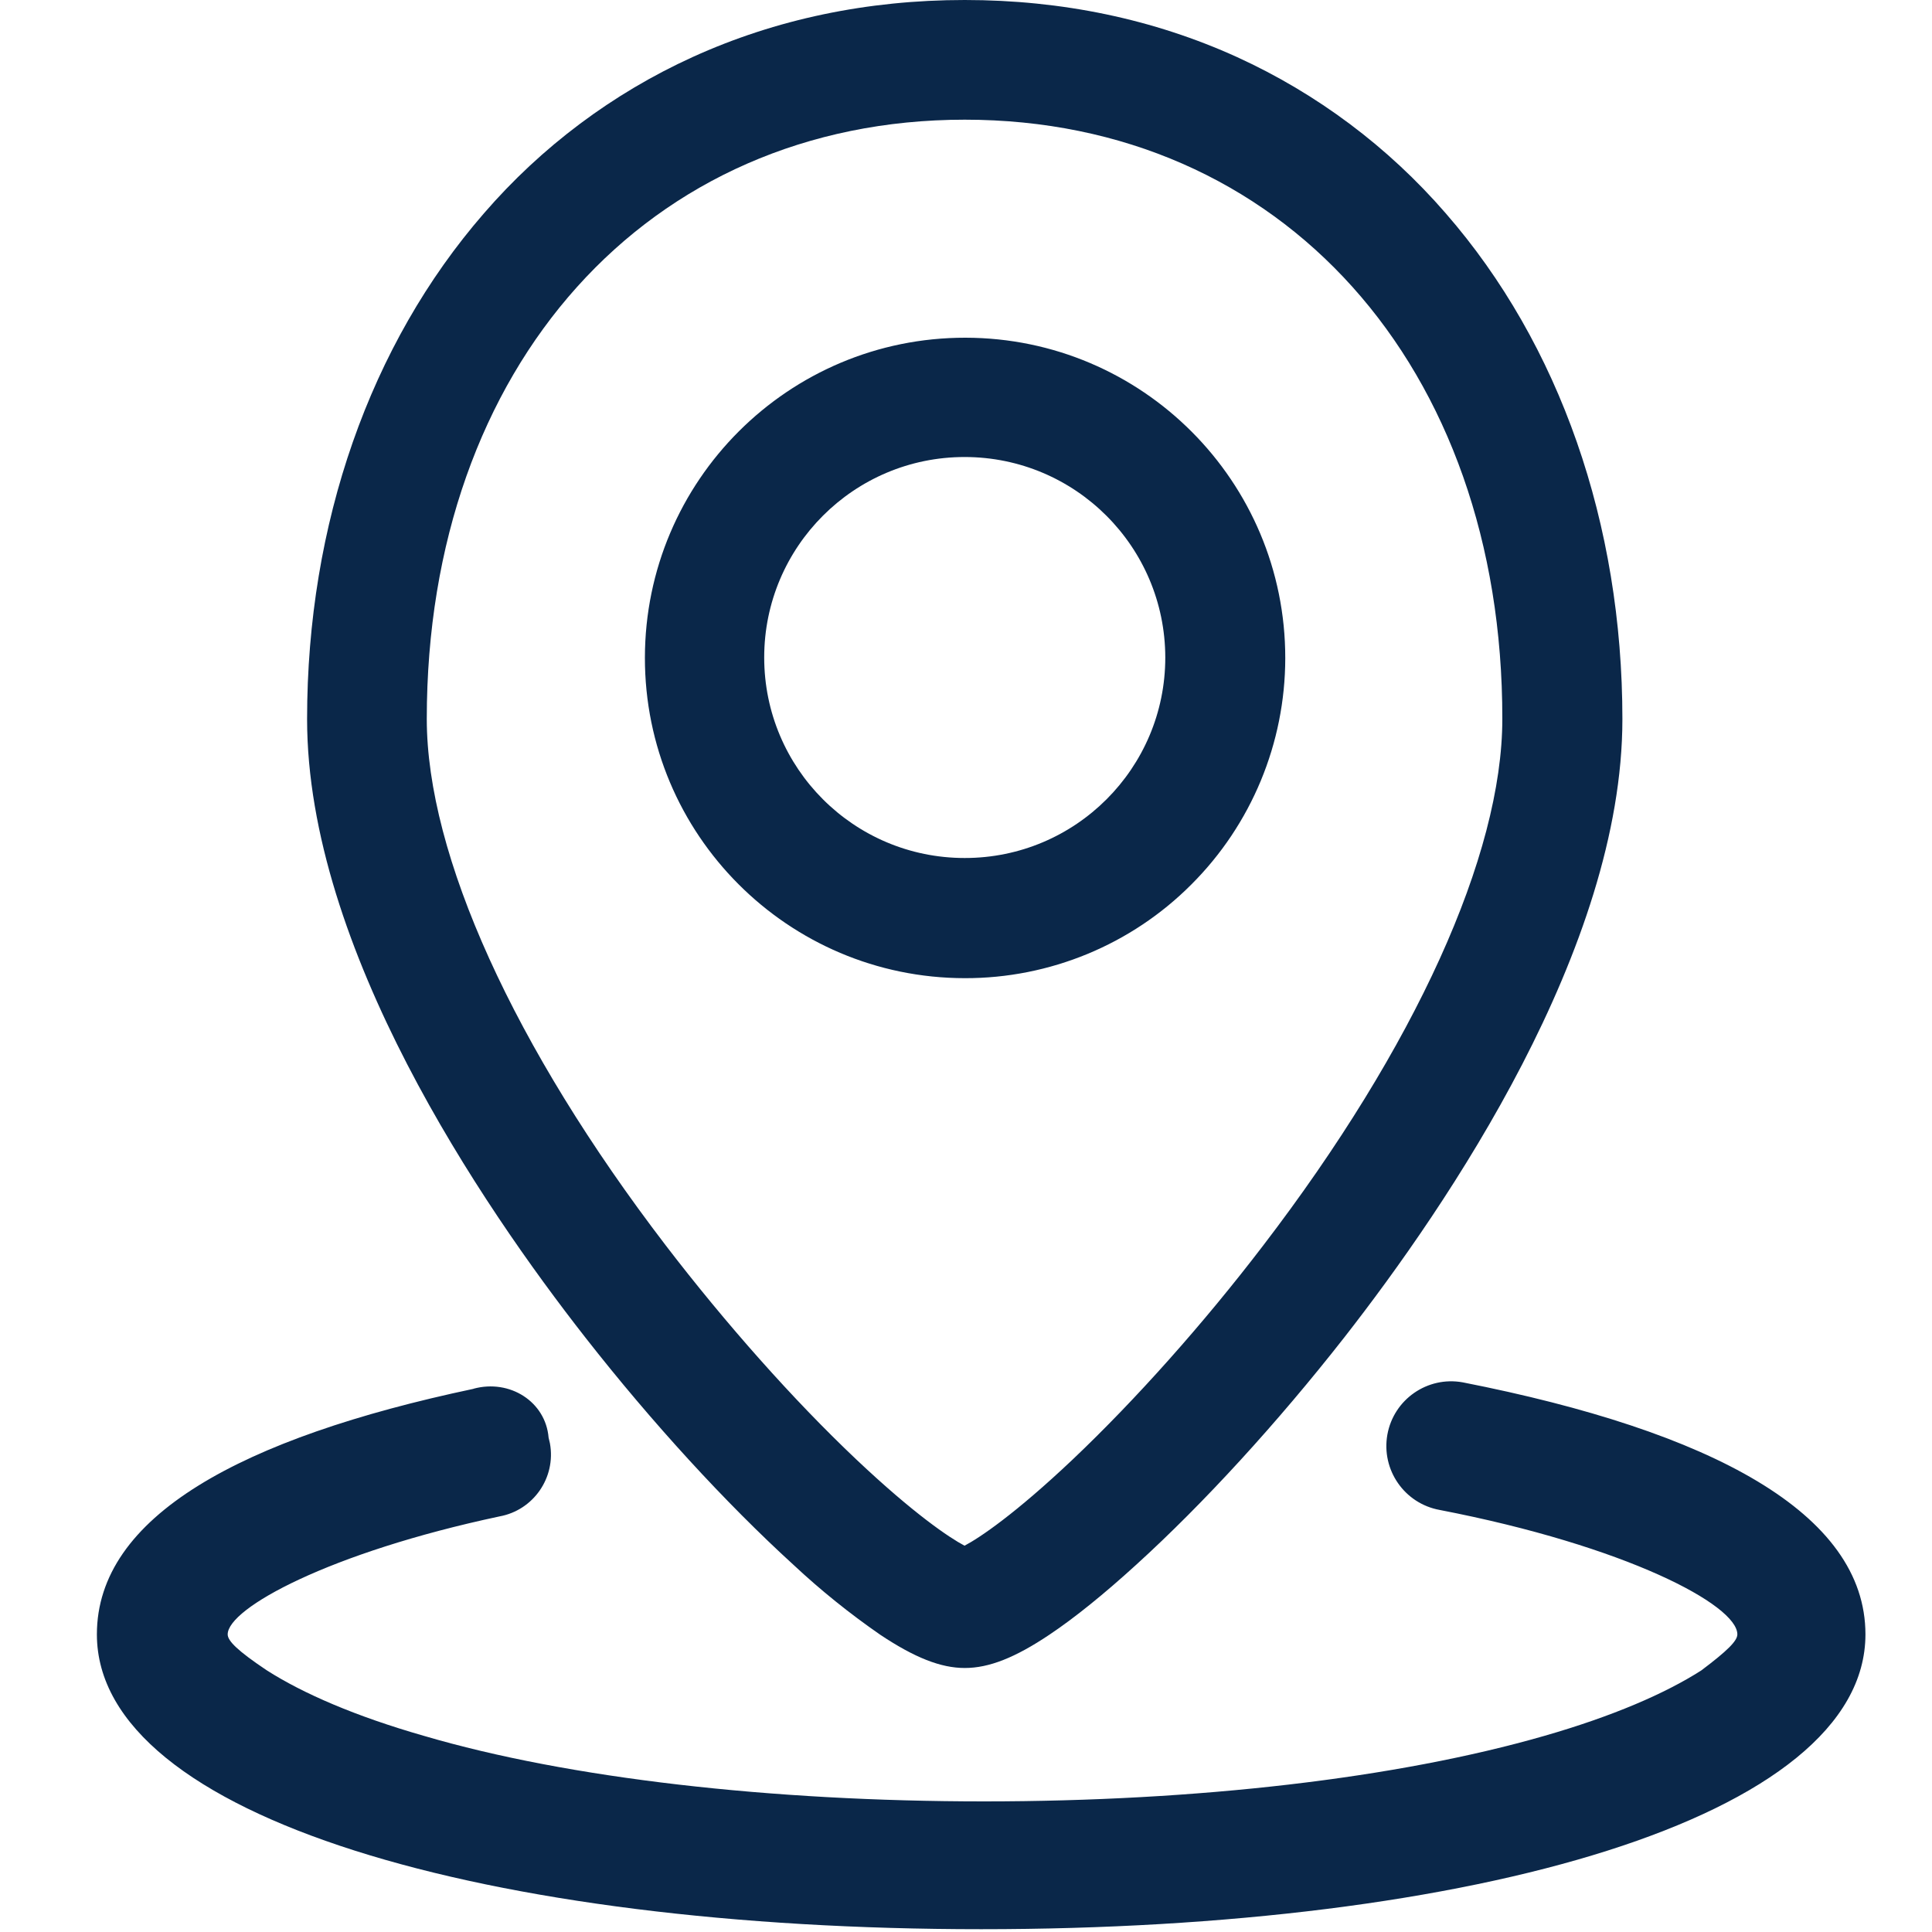 <?xml version="1.0" encoding="UTF-8"?>
<svg width="20px" height="20px" viewBox="0 0 20 20" version="1.1" xmlns="http://www.w3.org/2000/svg" xmlns:xlink="http://www.w3.org/1999/xlink">
    <title>icon-地址</title>
    <g id="V5.0" stroke="none" stroke-width="1" fill="none" fill-rule="evenodd">
        <g id="Y-Homepage---Phase-1-(eng)" transform="translate(-734, -894)" fill="#0A2749" fill-rule="nonzero">
            <g id="icon-地址" transform="translate(734, 894)">
                <g id="地址" transform="translate(0.625, 0)">
                    <path d="M9.362,17.267 C9.114,17.267 8.843,17.16 8.486,16.922 L8.486,16.922 C8.17,16.703 7.87,16.462 7.589,16.199 C6.889,15.561 6.124,14.727 5.434,13.845 C4.359,12.472 2.554,9.814 2.554,7.444 C2.554,5.423 3.205,3.565 4.385,2.208 L4.385,2.208 C4.98,1.52 5.716,0.968 6.544,0.591 C7.405,0.199 8.354,2.21174183e-06 9.362,2.21174183e-06 C10.37,2.21174183e-06 11.319,0.199 12.181,0.591 L12.181,0.591 C13.009,0.969 13.745,1.52 14.341,2.208 C15.522,3.563 16.17,5.423 16.17,7.444 C16.17,9.813 14.365,12.47 13.291,13.845 C12.6,14.727 11.836,15.563 11.136,16.199 C10.8,16.505 10.499,16.748 10.239,16.922 C9.884,17.16 9.613,17.267 9.363,17.267 L9.362,17.267 Z M9.362,1.239 C6.084,1.239 3.793,3.789 3.793,7.442 C3.793,8.849 4.694,10.838 6.268,12.894 C6.889,13.704 7.587,14.491 8.238,15.107 C8.837,15.673 9.204,15.919 9.36,16.001 C9.516,15.919 9.883,15.673 10.481,15.107 C11.132,14.489 11.832,13.704 12.451,12.894 C14.025,10.838 14.927,8.851 14.927,7.442 C14.931,3.789 12.642,1.239 9.362,1.239 Z M9.362,10.126 L9.362,10.126 C7.531,10.124 6.049,8.638 6.051,6.808 C6.053,4.977 7.538,3.494 9.369,3.496 C11.2,3.498 12.682,4.984 12.68,6.814 C12.679,7.693 12.33,8.535 11.708,9.156 L11.708,9.156 C11.087,9.779 10.242,10.128 9.362,10.126 L9.362,10.126 Z M9.362,4.731 L9.362,4.731 C8.216,4.73 7.286,5.66 7.286,6.806 C7.286,7.953 8.215,8.882 9.361,8.882 C10.508,8.883 11.438,7.953 11.438,6.807 C11.438,6.807 11.438,6.806 11.438,6.806 L11.438,6.806 C11.436,5.66 10.508,4.732 9.362,4.731 L9.362,4.731 Z M4.277,14.377 C1.871,14.886 0.378,15.698 0.378,16.919 C0.378,18.819 4.445,19.971 9.532,19.971 C14.619,19.971 18.686,18.819 18.686,16.919 C18.686,15.665 17.092,14.816 14.517,14.31 L14.517,14.31 C14.152,14.244 13.803,14.486 13.737,14.851 C13.672,15.216 13.914,15.565 14.279,15.631 C16.208,16.004 17.36,16.614 17.36,16.919 C17.36,16.986 17.258,17.088 16.987,17.292 C16.615,17.53 16.071,17.766 15.361,17.97 C13.836,18.409 11.768,18.648 9.562,18.648 C7.357,18.648 5.258,18.409 3.765,17.97 C3.052,17.766 2.511,17.53 2.138,17.292 C1.833,17.088 1.732,16.986 1.732,16.919 C1.732,16.649 2.782,16.073 4.545,15.698 L4.545,15.698 C4.898,15.634 5.132,15.295 5.068,14.942 C5.064,14.922 5.059,14.902 5.054,14.882 C5.023,14.51 4.652,14.274 4.277,14.376 L4.277,14.377 Z" id="形状"></path>
                </g>
            </g>
        </g>
    </g>
</svg>